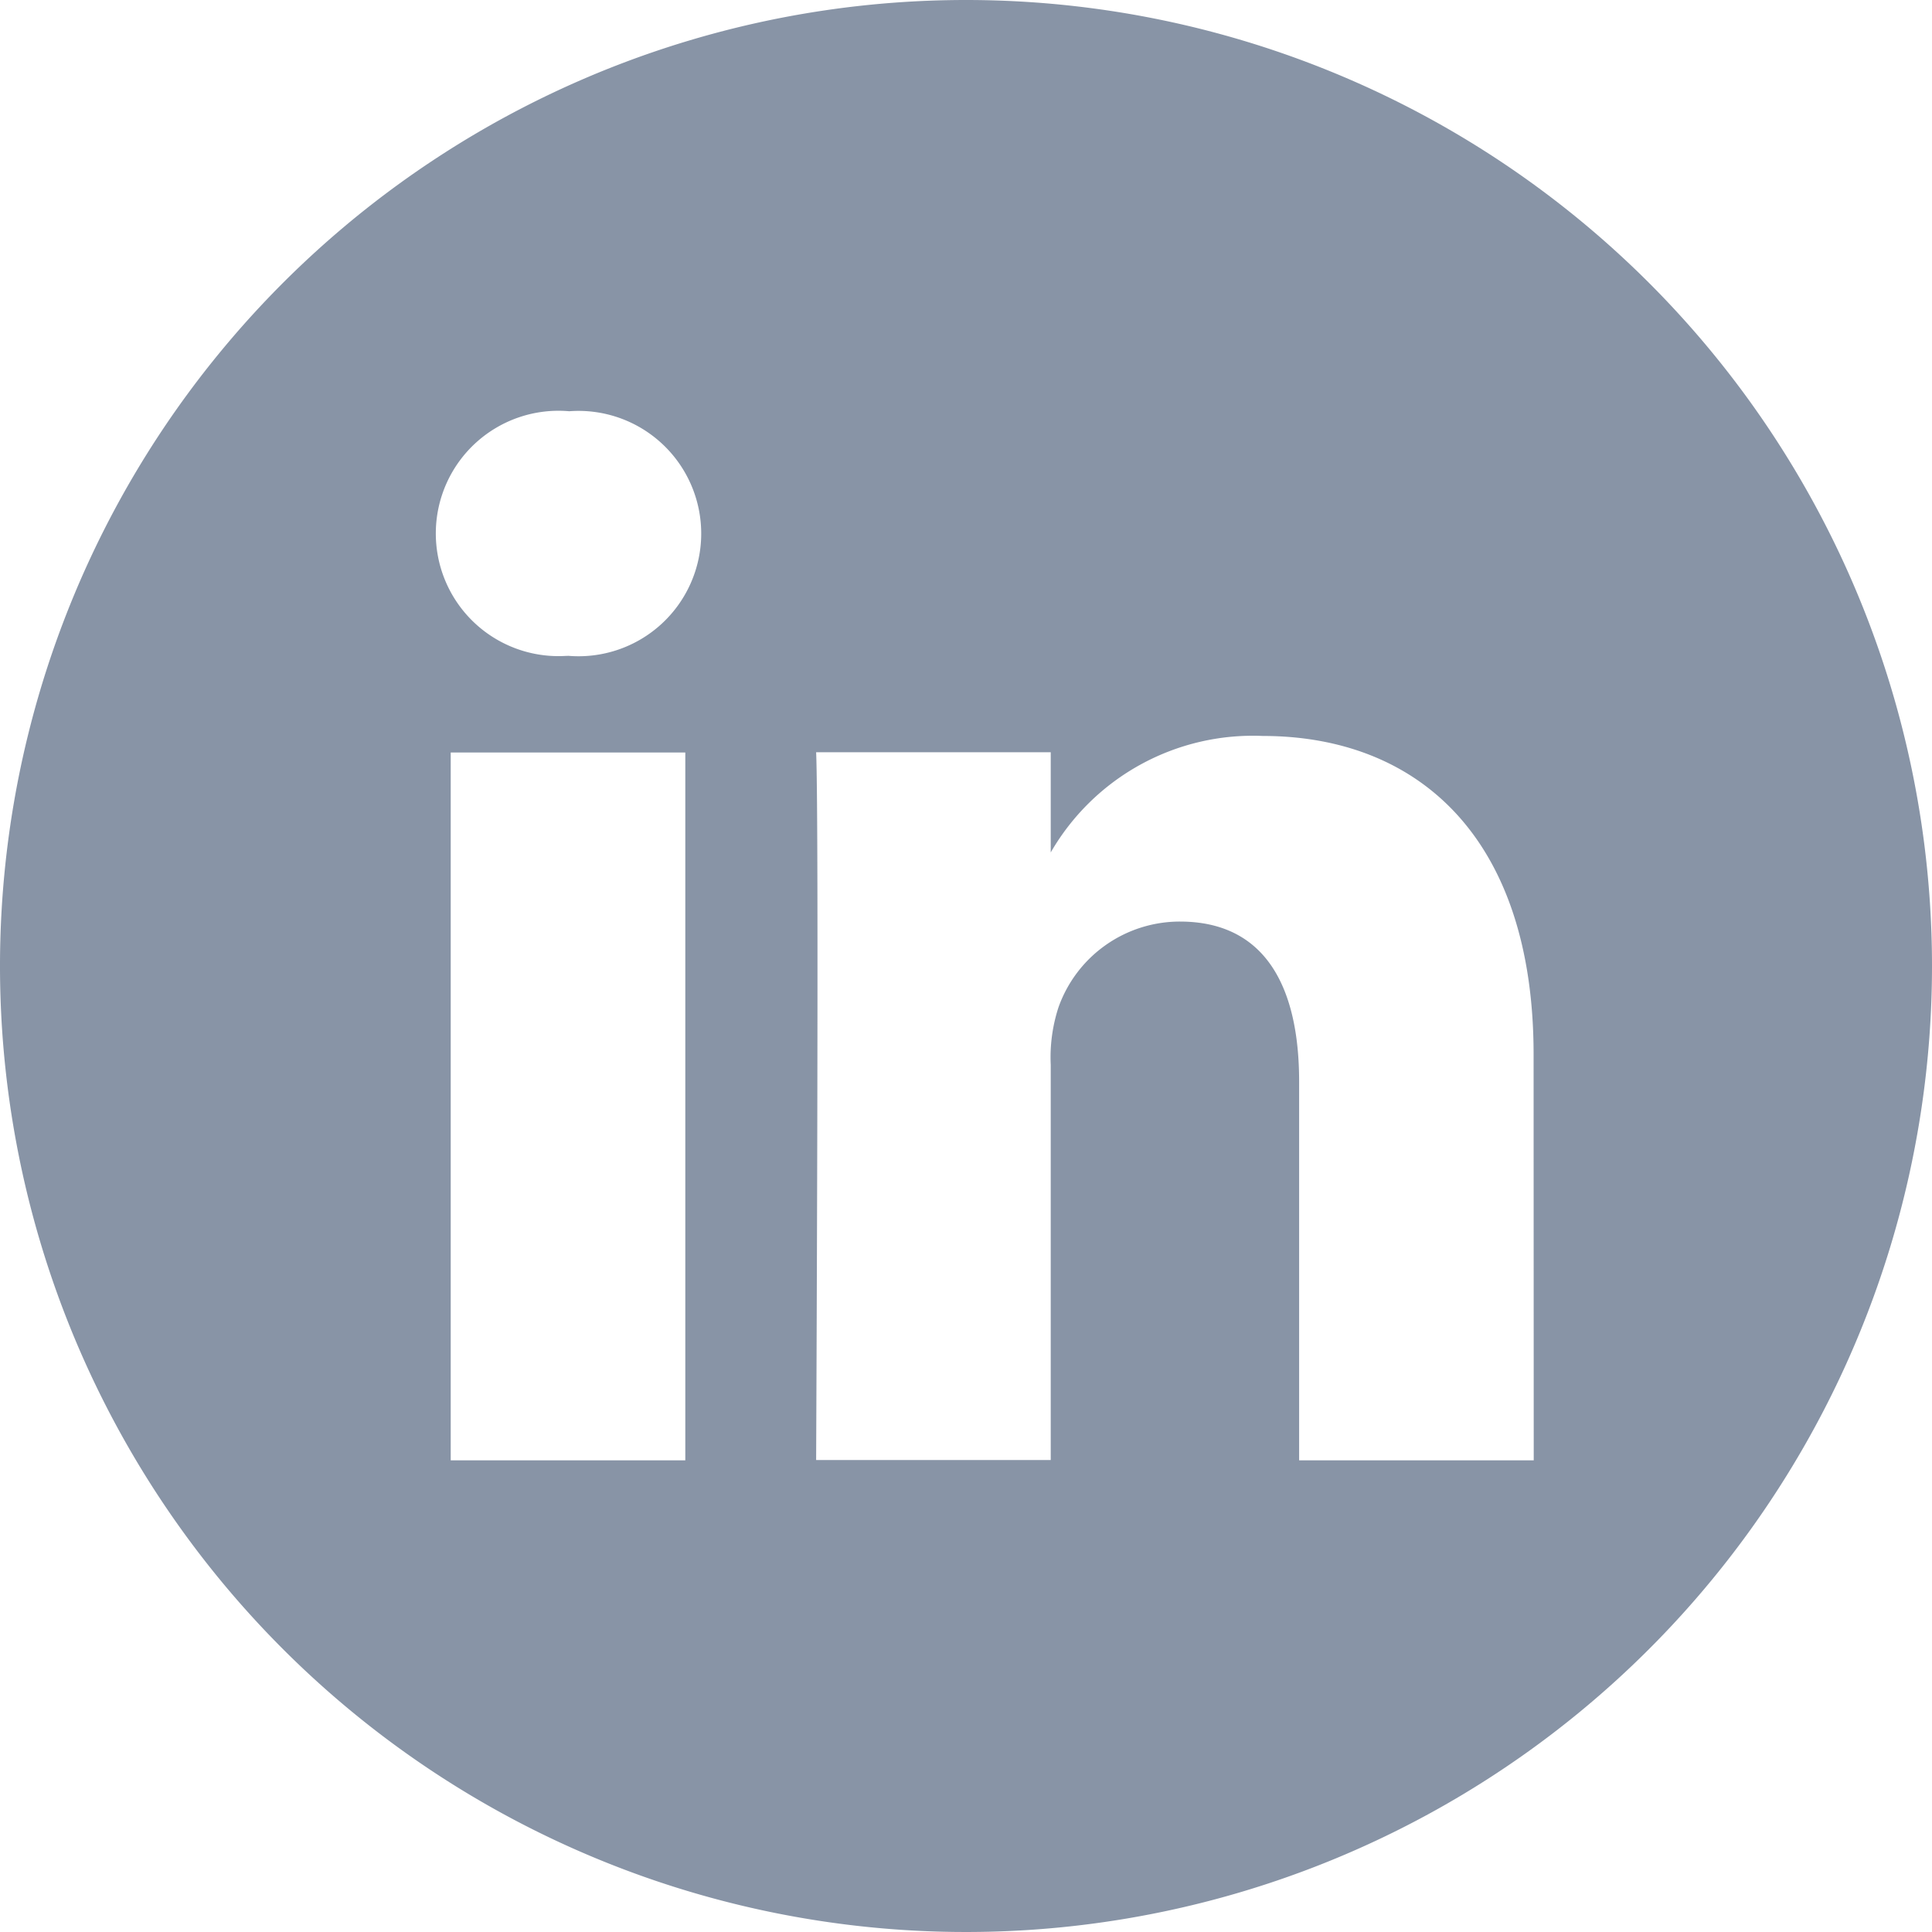 <svg xmlns="http://www.w3.org/2000/svg" width="14" height="14"><path data-name="010-linkedin" d="M7 0a7 7 0 107 7 7 7 0 00-7-7zM4.966 10.582h-1.7V5.453h1.7zm-.852-5.829H4.1a.889.889 0 11.025-1.773.889.889 0 11-.011 1.772zm7 5.829h-1.7V7.838c0-.69-.247-1.16-.864-1.16a.933.933 0 00-.88.622 1.167 1.167 0 00-.056.416v2.864h-1.7s.022-4.648 0-5.129h1.7v.726a1.692 1.692 0 011.536-.844c1.122 0 1.963.733 1.963 2.308zm0 0" fill="#8894a6"/></svg>